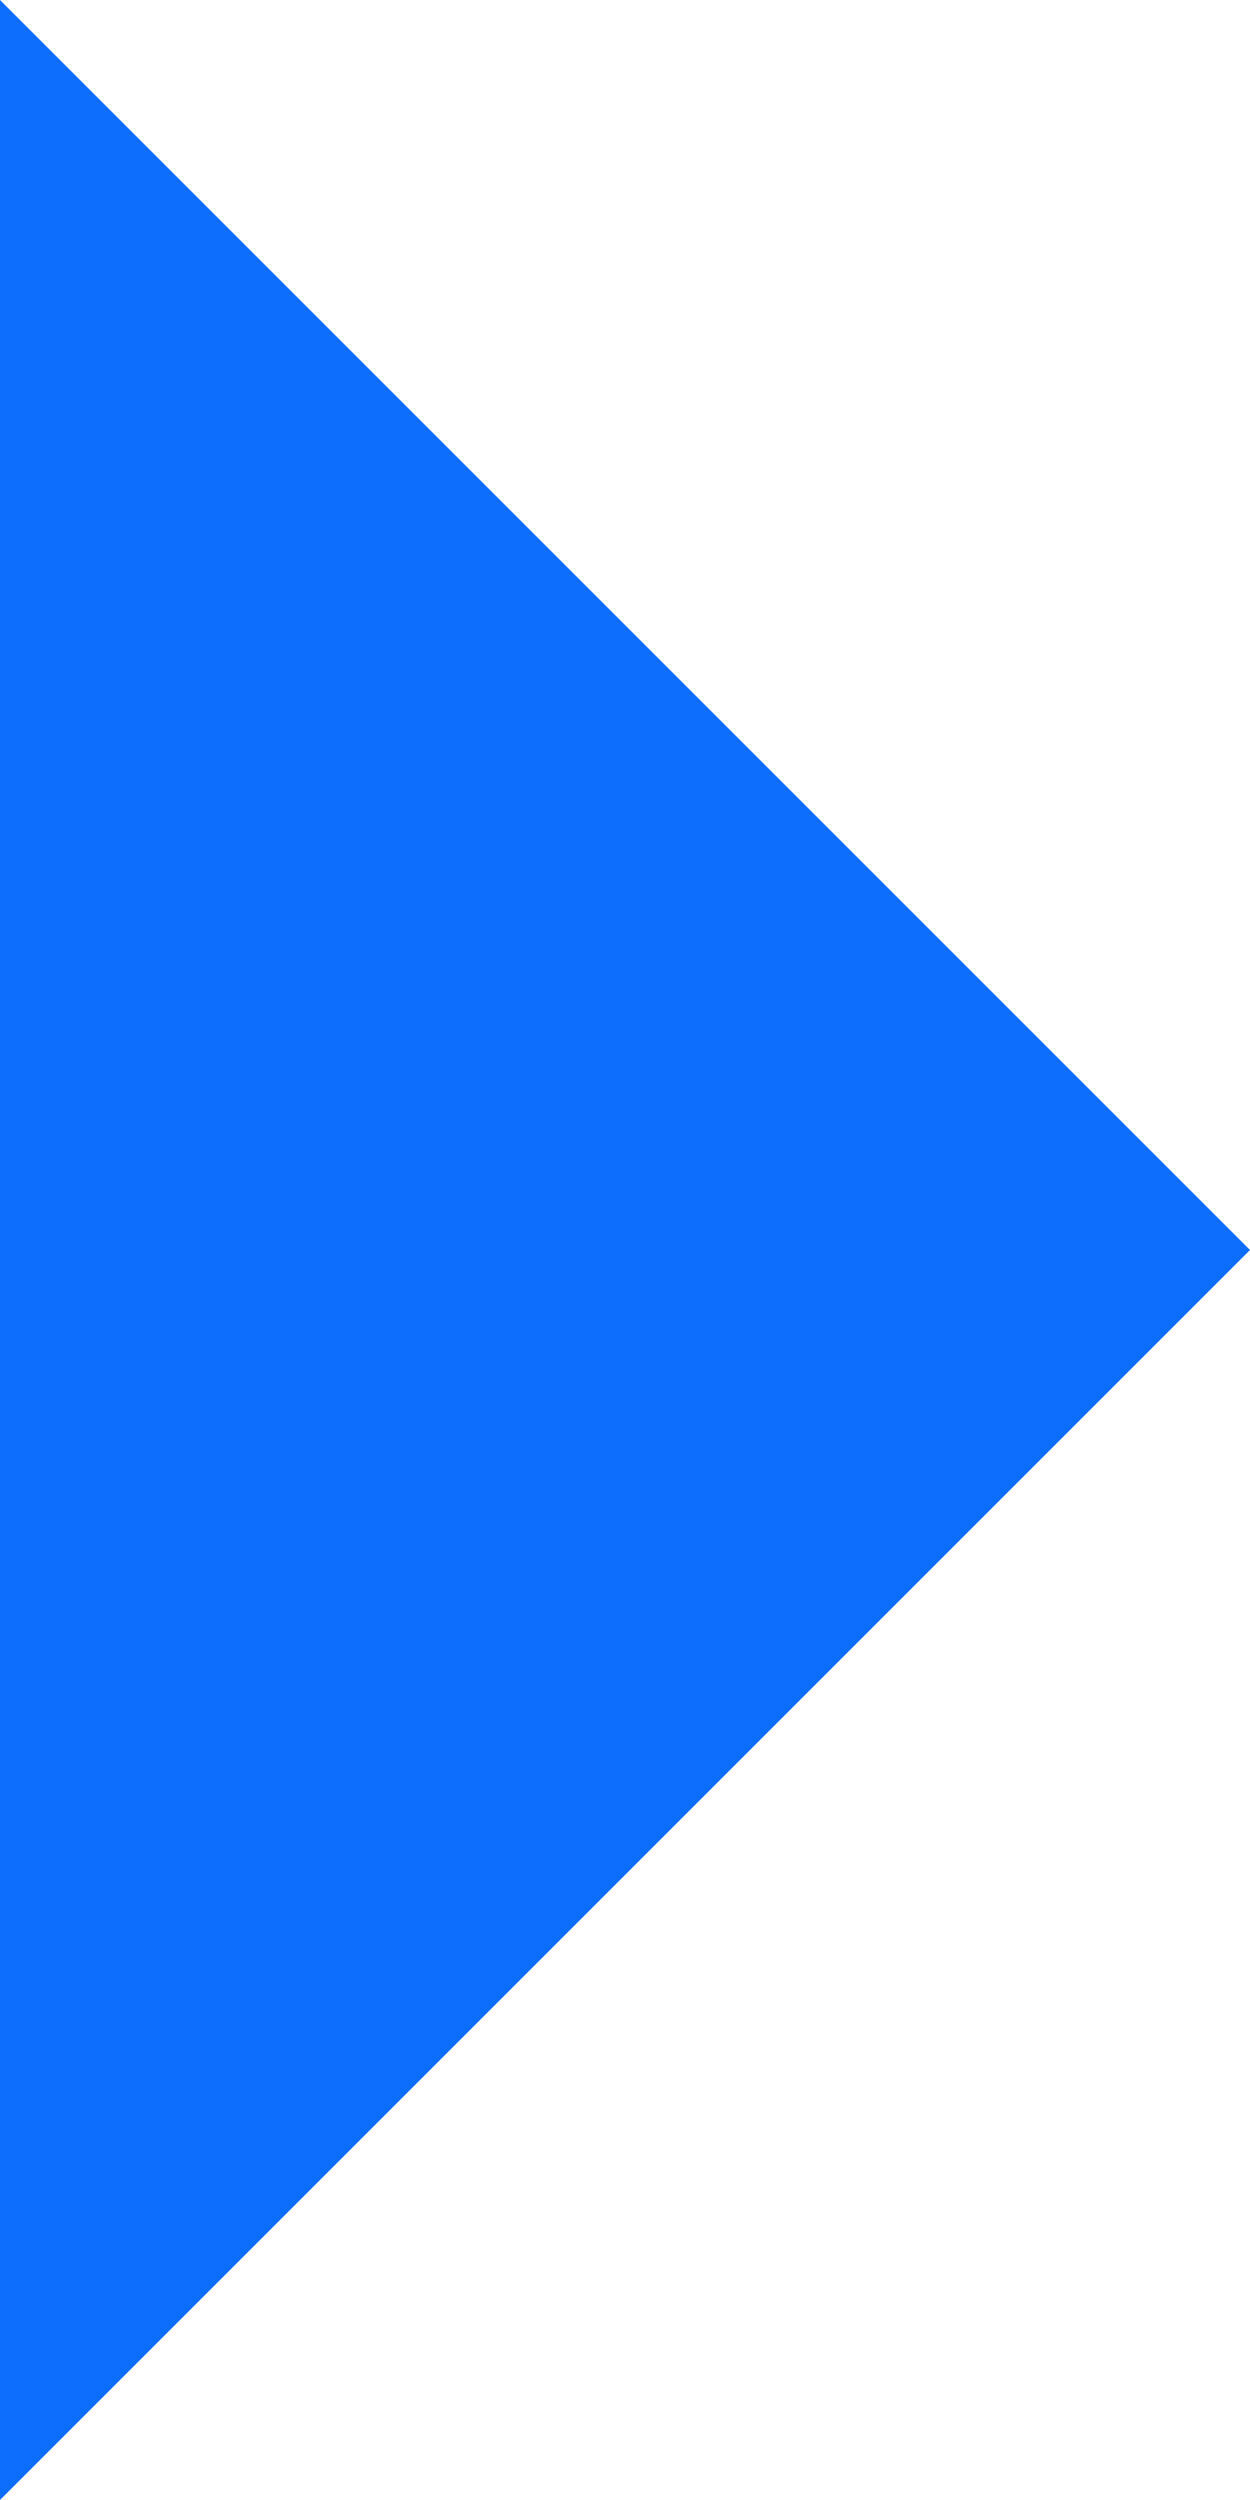 <?xml version="1.0" encoding="UTF-8"?> <svg xmlns="http://www.w3.org/2000/svg" width="5" height="10" viewBox="0 0 5 10" fill="none"> <g clip-path="url(#clip0_782_146340)"> <path d="M0 0L5 5L0 10V0Z" fill="#0D6EFD"></path> </g> <defs> <clipPath id="clip0_782_146340"> <rect width="5" height="10" fill="white"></rect> </clipPath> </defs> </svg> 